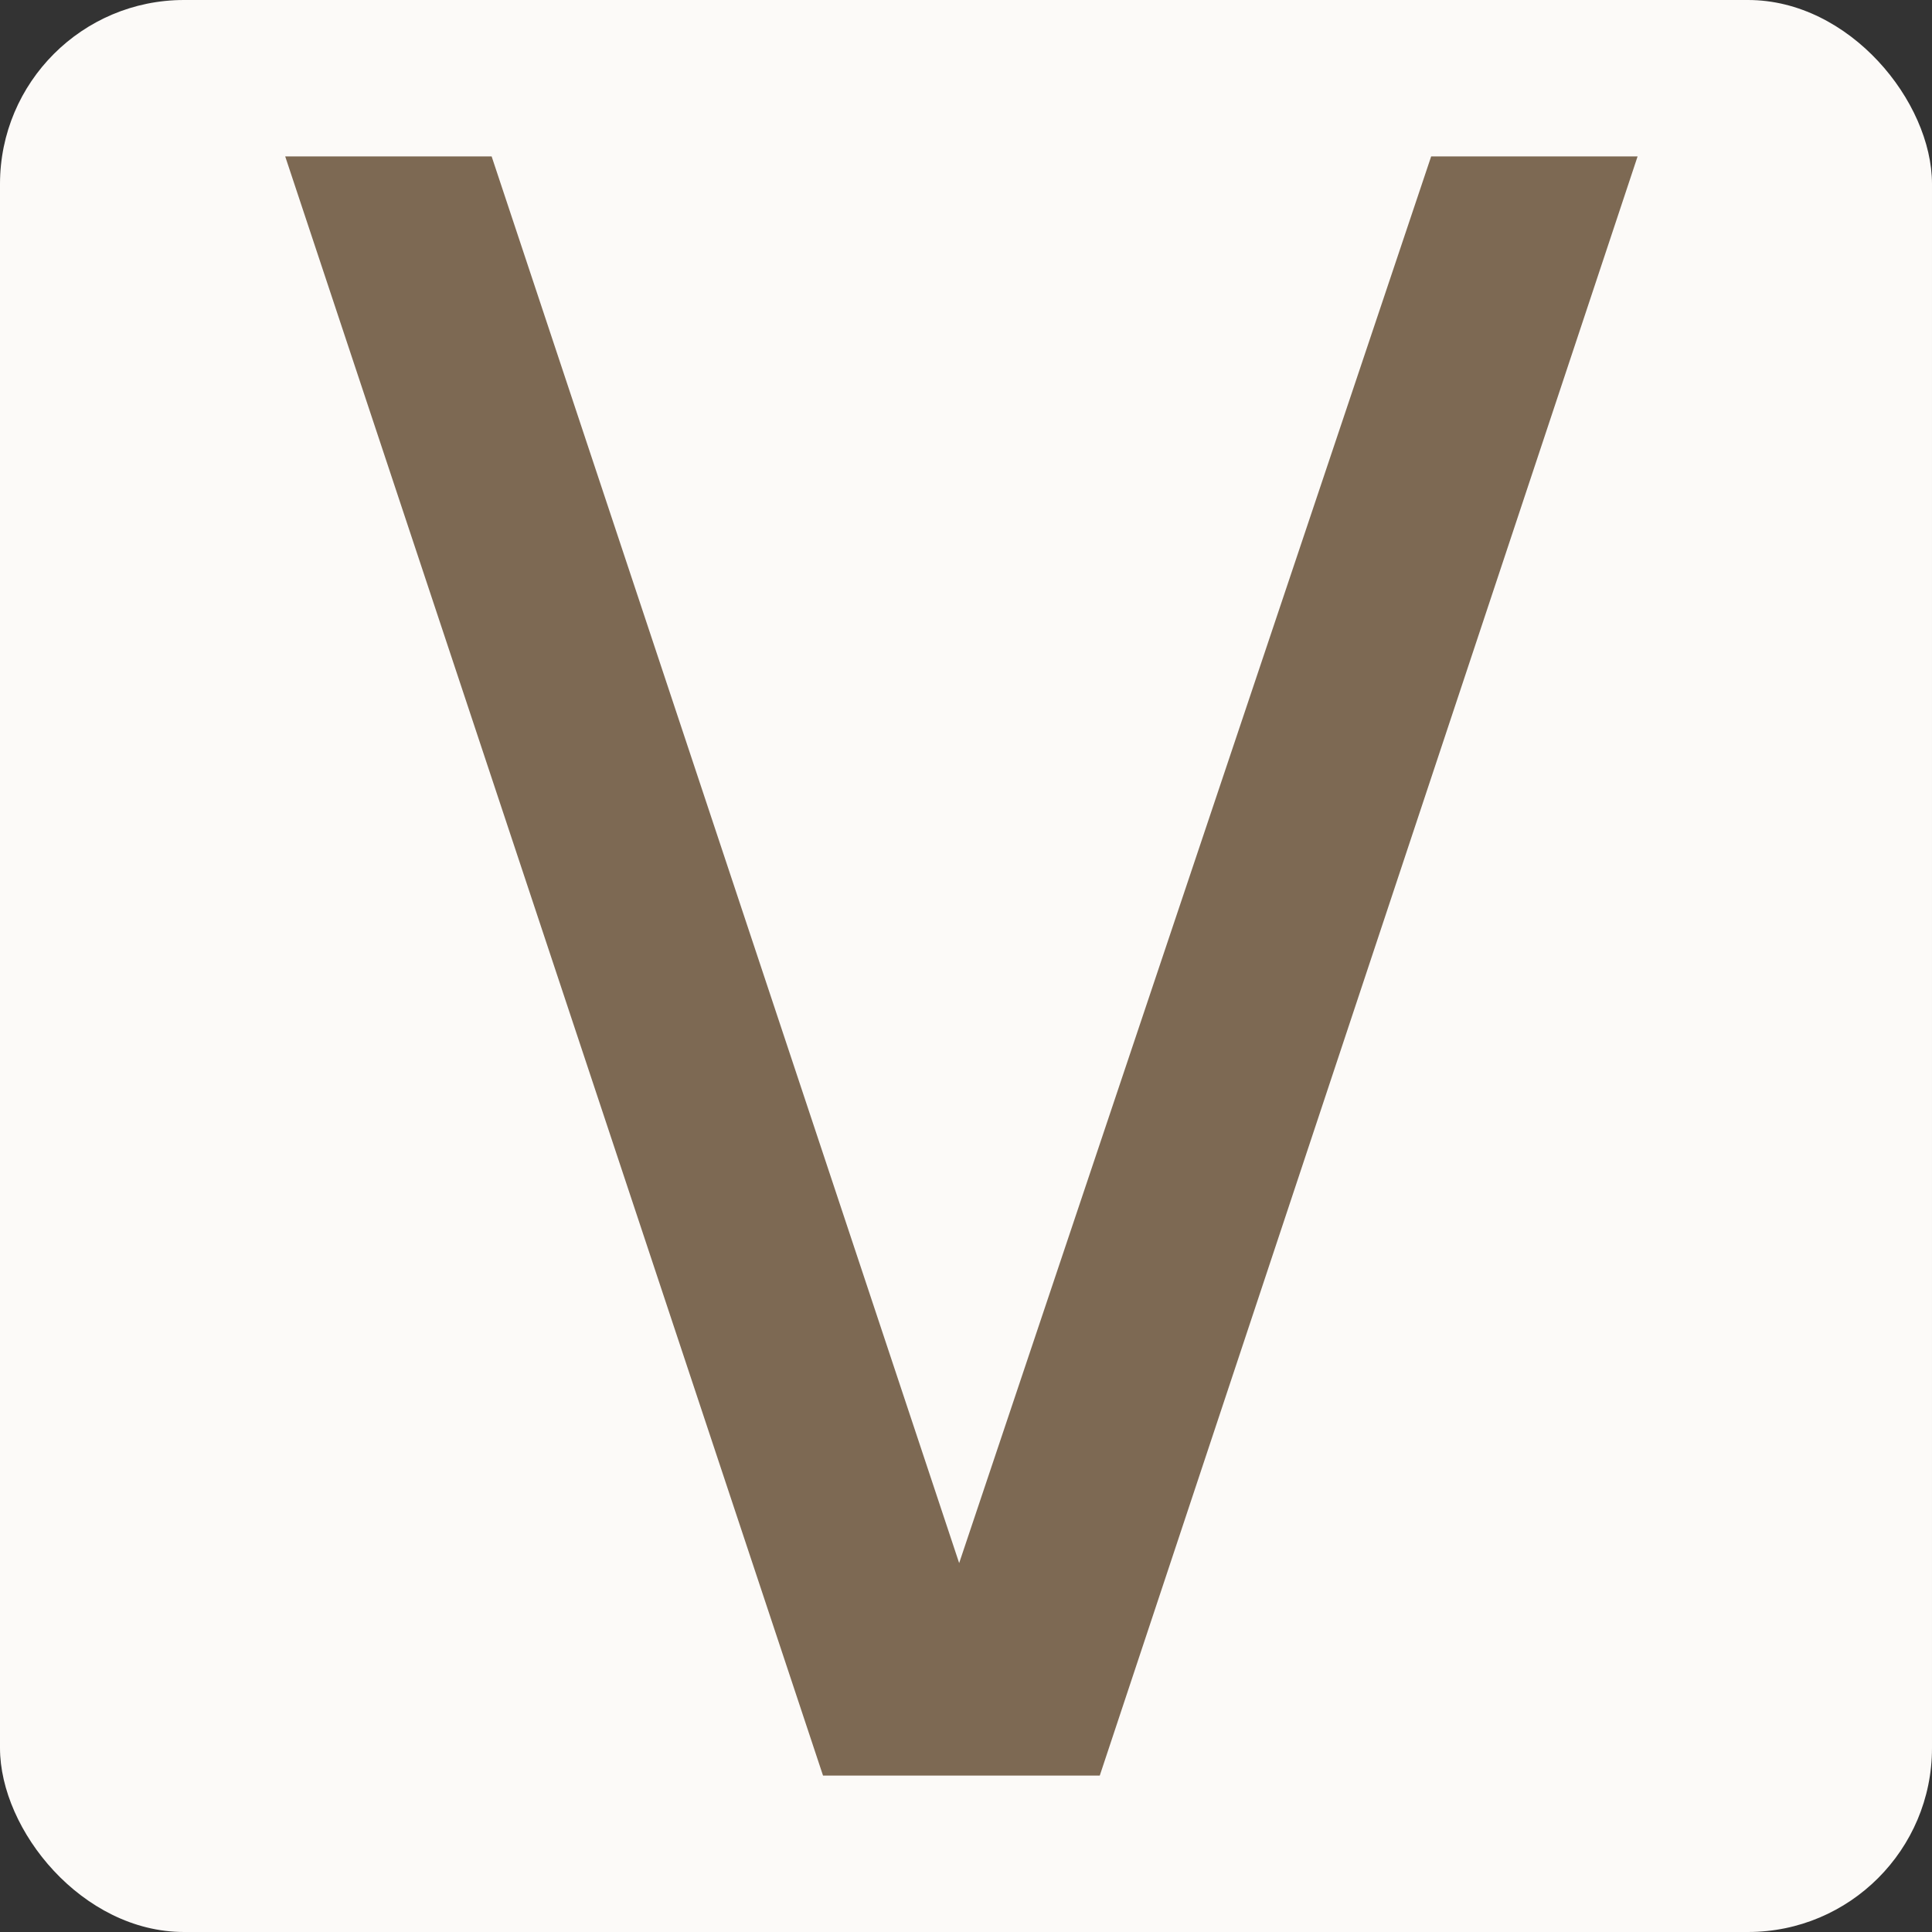 <?xml version="1.0" encoding="UTF-8"?> <svg xmlns="http://www.w3.org/2000/svg" width="210" height="210" viewBox="0 0 210 210" fill="none"><rect x="0" y="0" width="210" height="210" fill="#333333" stroke="none"/><rect width="210" height="210" rx="20" fill="#FCFAF8"></rect><path d="M89.46 193L31 17H53.438L104.257 169.9L155.562 17H178L119.539 193H89.46Z" fill="#7D6953"></path></svg> 